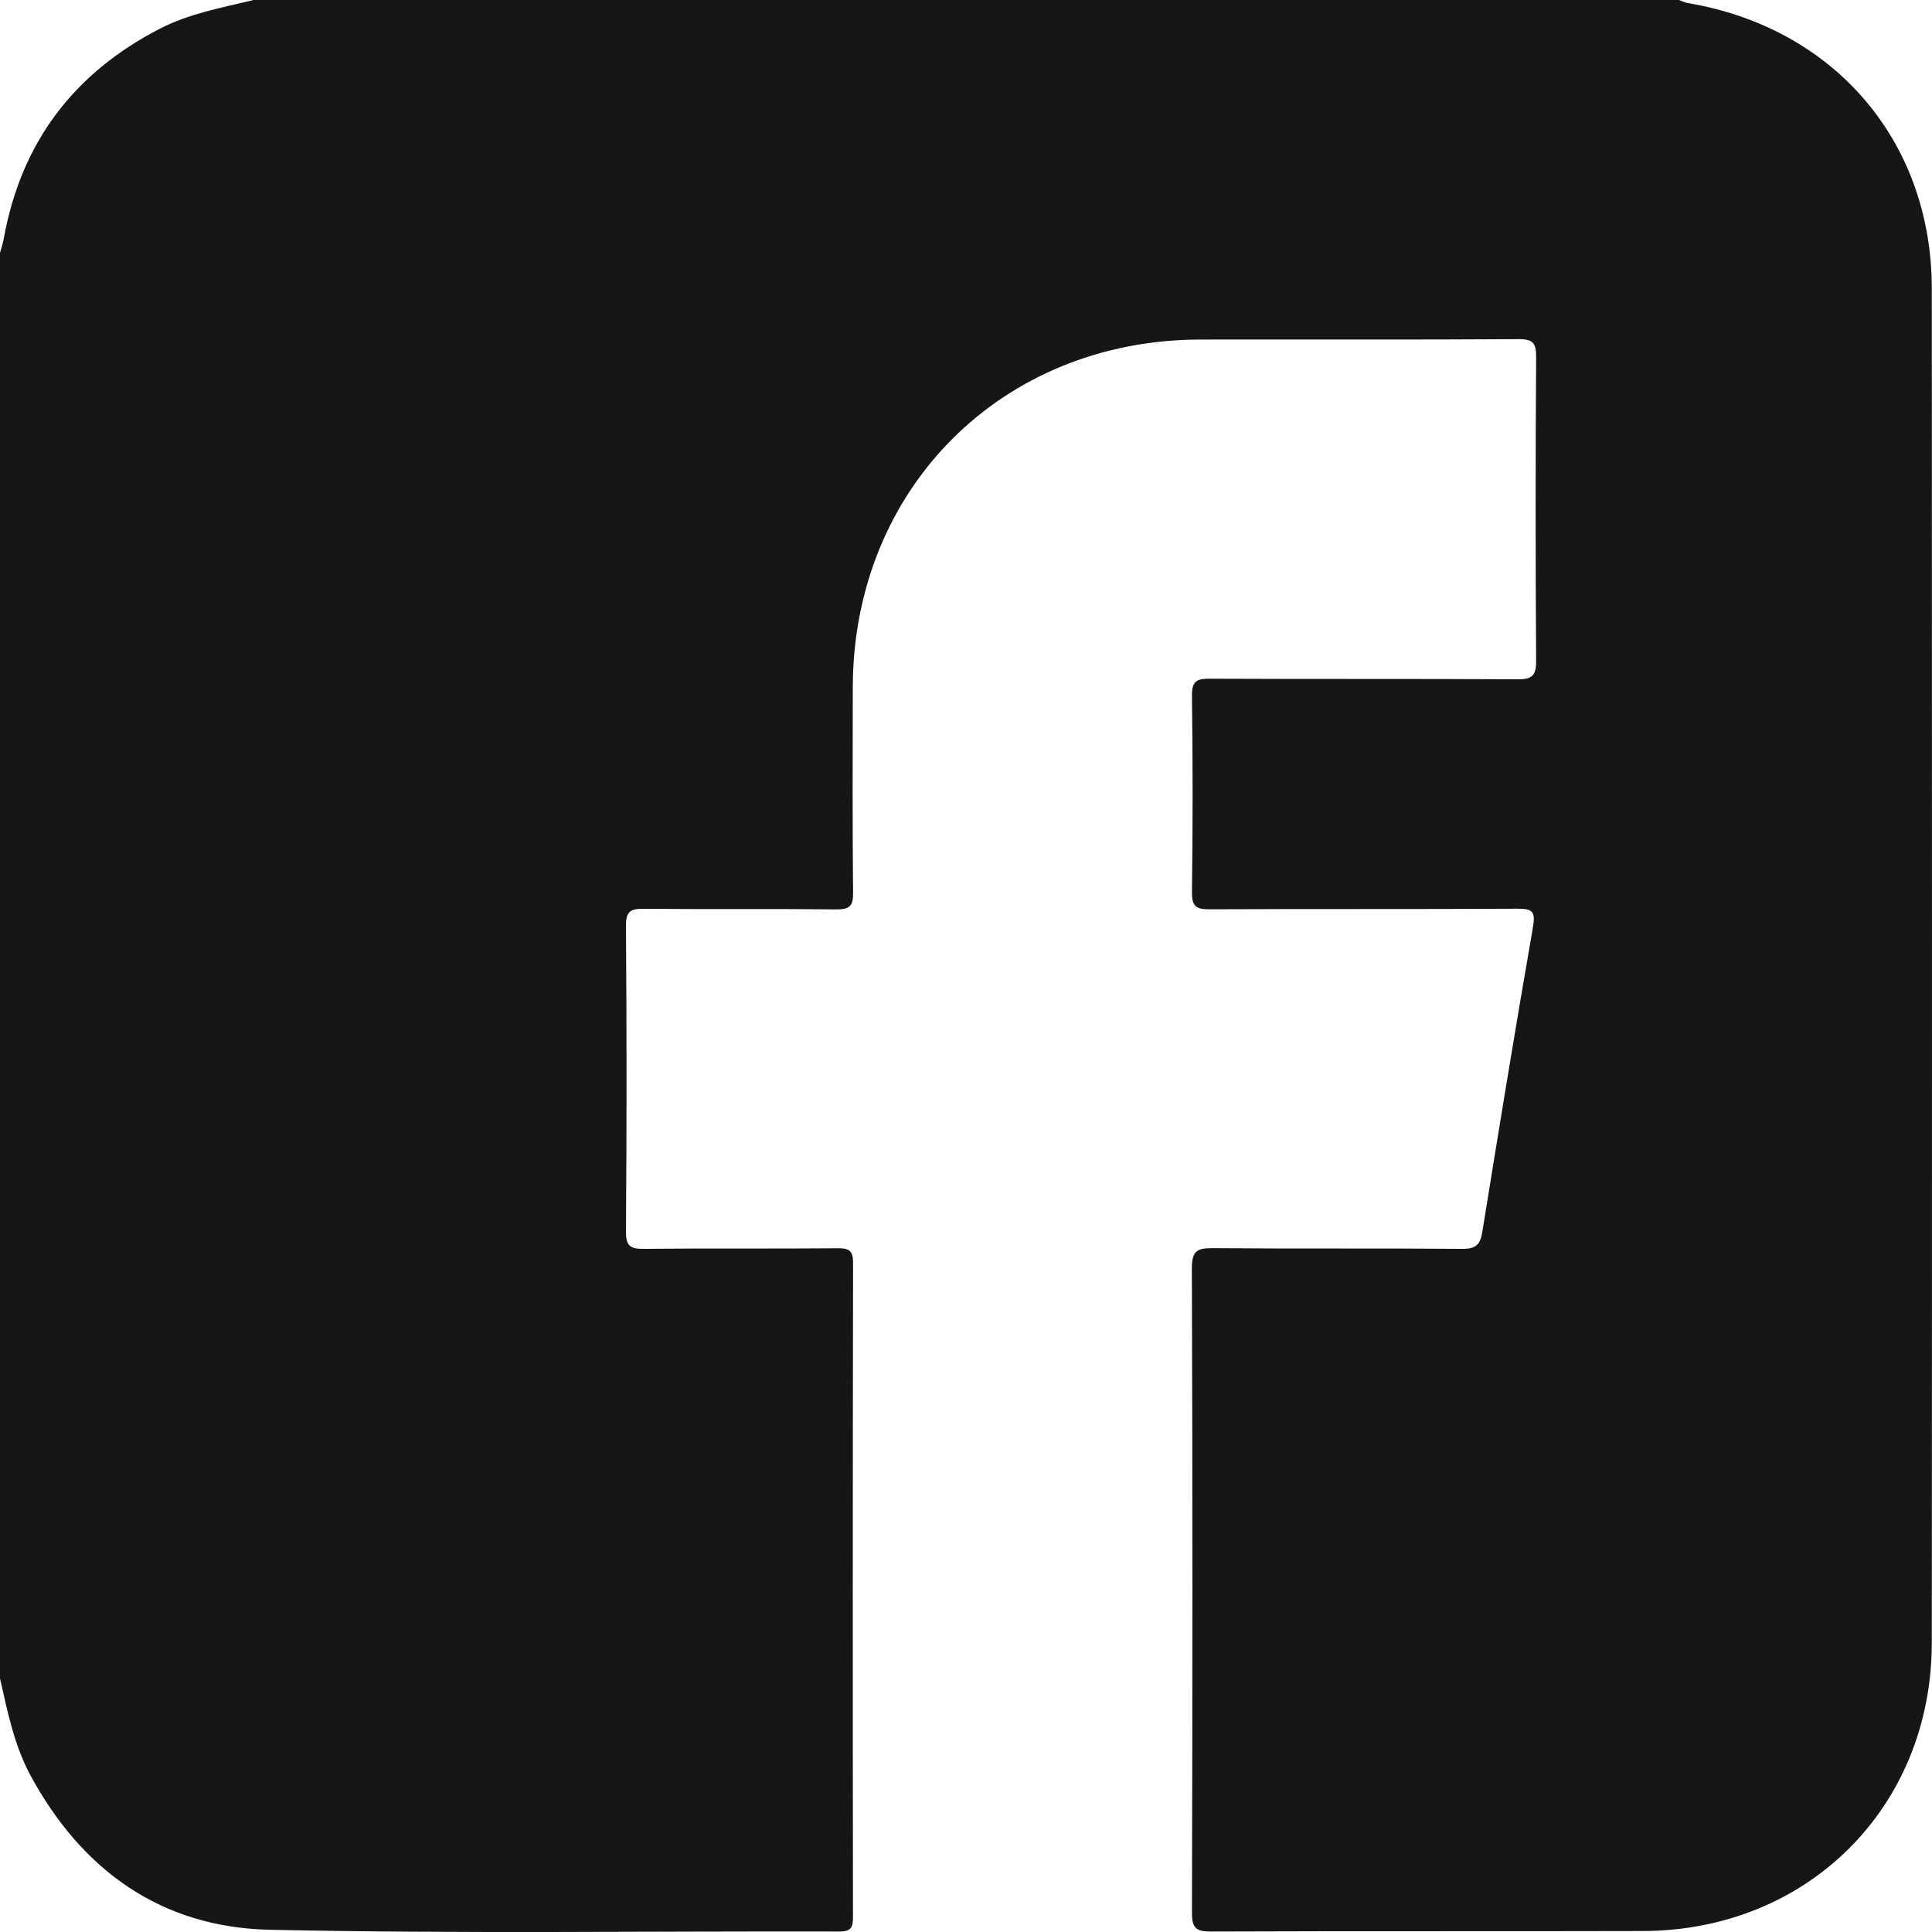 <svg width="20" height="20" viewBox="0 0 20 20" fill="none" xmlns="http://www.w3.org/2000/svg">
<path d="M2.616 0C7.538 0 12.46 0 17.381 0C17.412 0.011 17.441 0.027 17.473 0.032C18.988 0.287 19.997 1.461 19.998 2.988C20 7.66 20.001 12.332 19.998 17.004C19.997 18.709 18.713 19.986 17.005 19.99C15.514 19.994 14.023 19.989 12.533 19.995C12.381 19.995 12.339 19.957 12.339 19.803C12.345 17.577 12.346 15.352 12.338 13.127C12.338 12.943 12.398 12.92 12.558 12.921C13.417 12.928 14.276 12.921 15.136 12.928C15.278 12.93 15.324 12.885 15.345 12.752C15.515 11.7 15.686 10.648 15.869 9.598C15.897 9.435 15.864 9.406 15.709 9.407C14.648 9.413 13.587 9.408 12.525 9.413C12.384 9.414 12.337 9.386 12.339 9.234C12.348 8.557 12.348 7.88 12.339 7.204C12.337 7.051 12.387 7.025 12.526 7.026C13.588 7.031 14.649 7.026 15.71 7.032C15.865 7.033 15.903 6.99 15.902 6.839C15.895 5.791 15.895 4.743 15.902 3.696C15.903 3.553 15.87 3.51 15.721 3.511C14.62 3.518 13.521 3.513 12.42 3.515C10.369 3.52 8.833 5.059 8.828 7.112C8.827 7.821 8.824 8.531 8.831 9.24C8.833 9.375 8.799 9.415 8.66 9.414C7.996 9.407 7.332 9.414 6.668 9.408C6.528 9.406 6.479 9.432 6.48 9.586C6.488 10.64 6.488 11.694 6.48 12.748C6.479 12.899 6.525 12.93 6.666 12.928C7.337 12.921 8.007 12.928 8.678 12.922C8.798 12.921 8.831 12.955 8.831 13.075C8.827 15.333 8.827 17.591 8.83 19.849C8.83 19.955 8.807 19.995 8.691 19.995C6.726 19.99 4.759 20.019 2.794 19.977C1.671 19.953 0.846 19.363 0.313 18.374C0.145 18.061 0.078 17.717 0 17.376C0 12.457 0 7.537 0 2.618C0.013 2.569 0.03 2.52 0.039 2.47C0.218 1.478 0.761 0.757 1.657 0.296C1.96 0.14 2.291 0.081 2.617 0.002L2.616 0Z" fill="#151616"/>
</svg>
